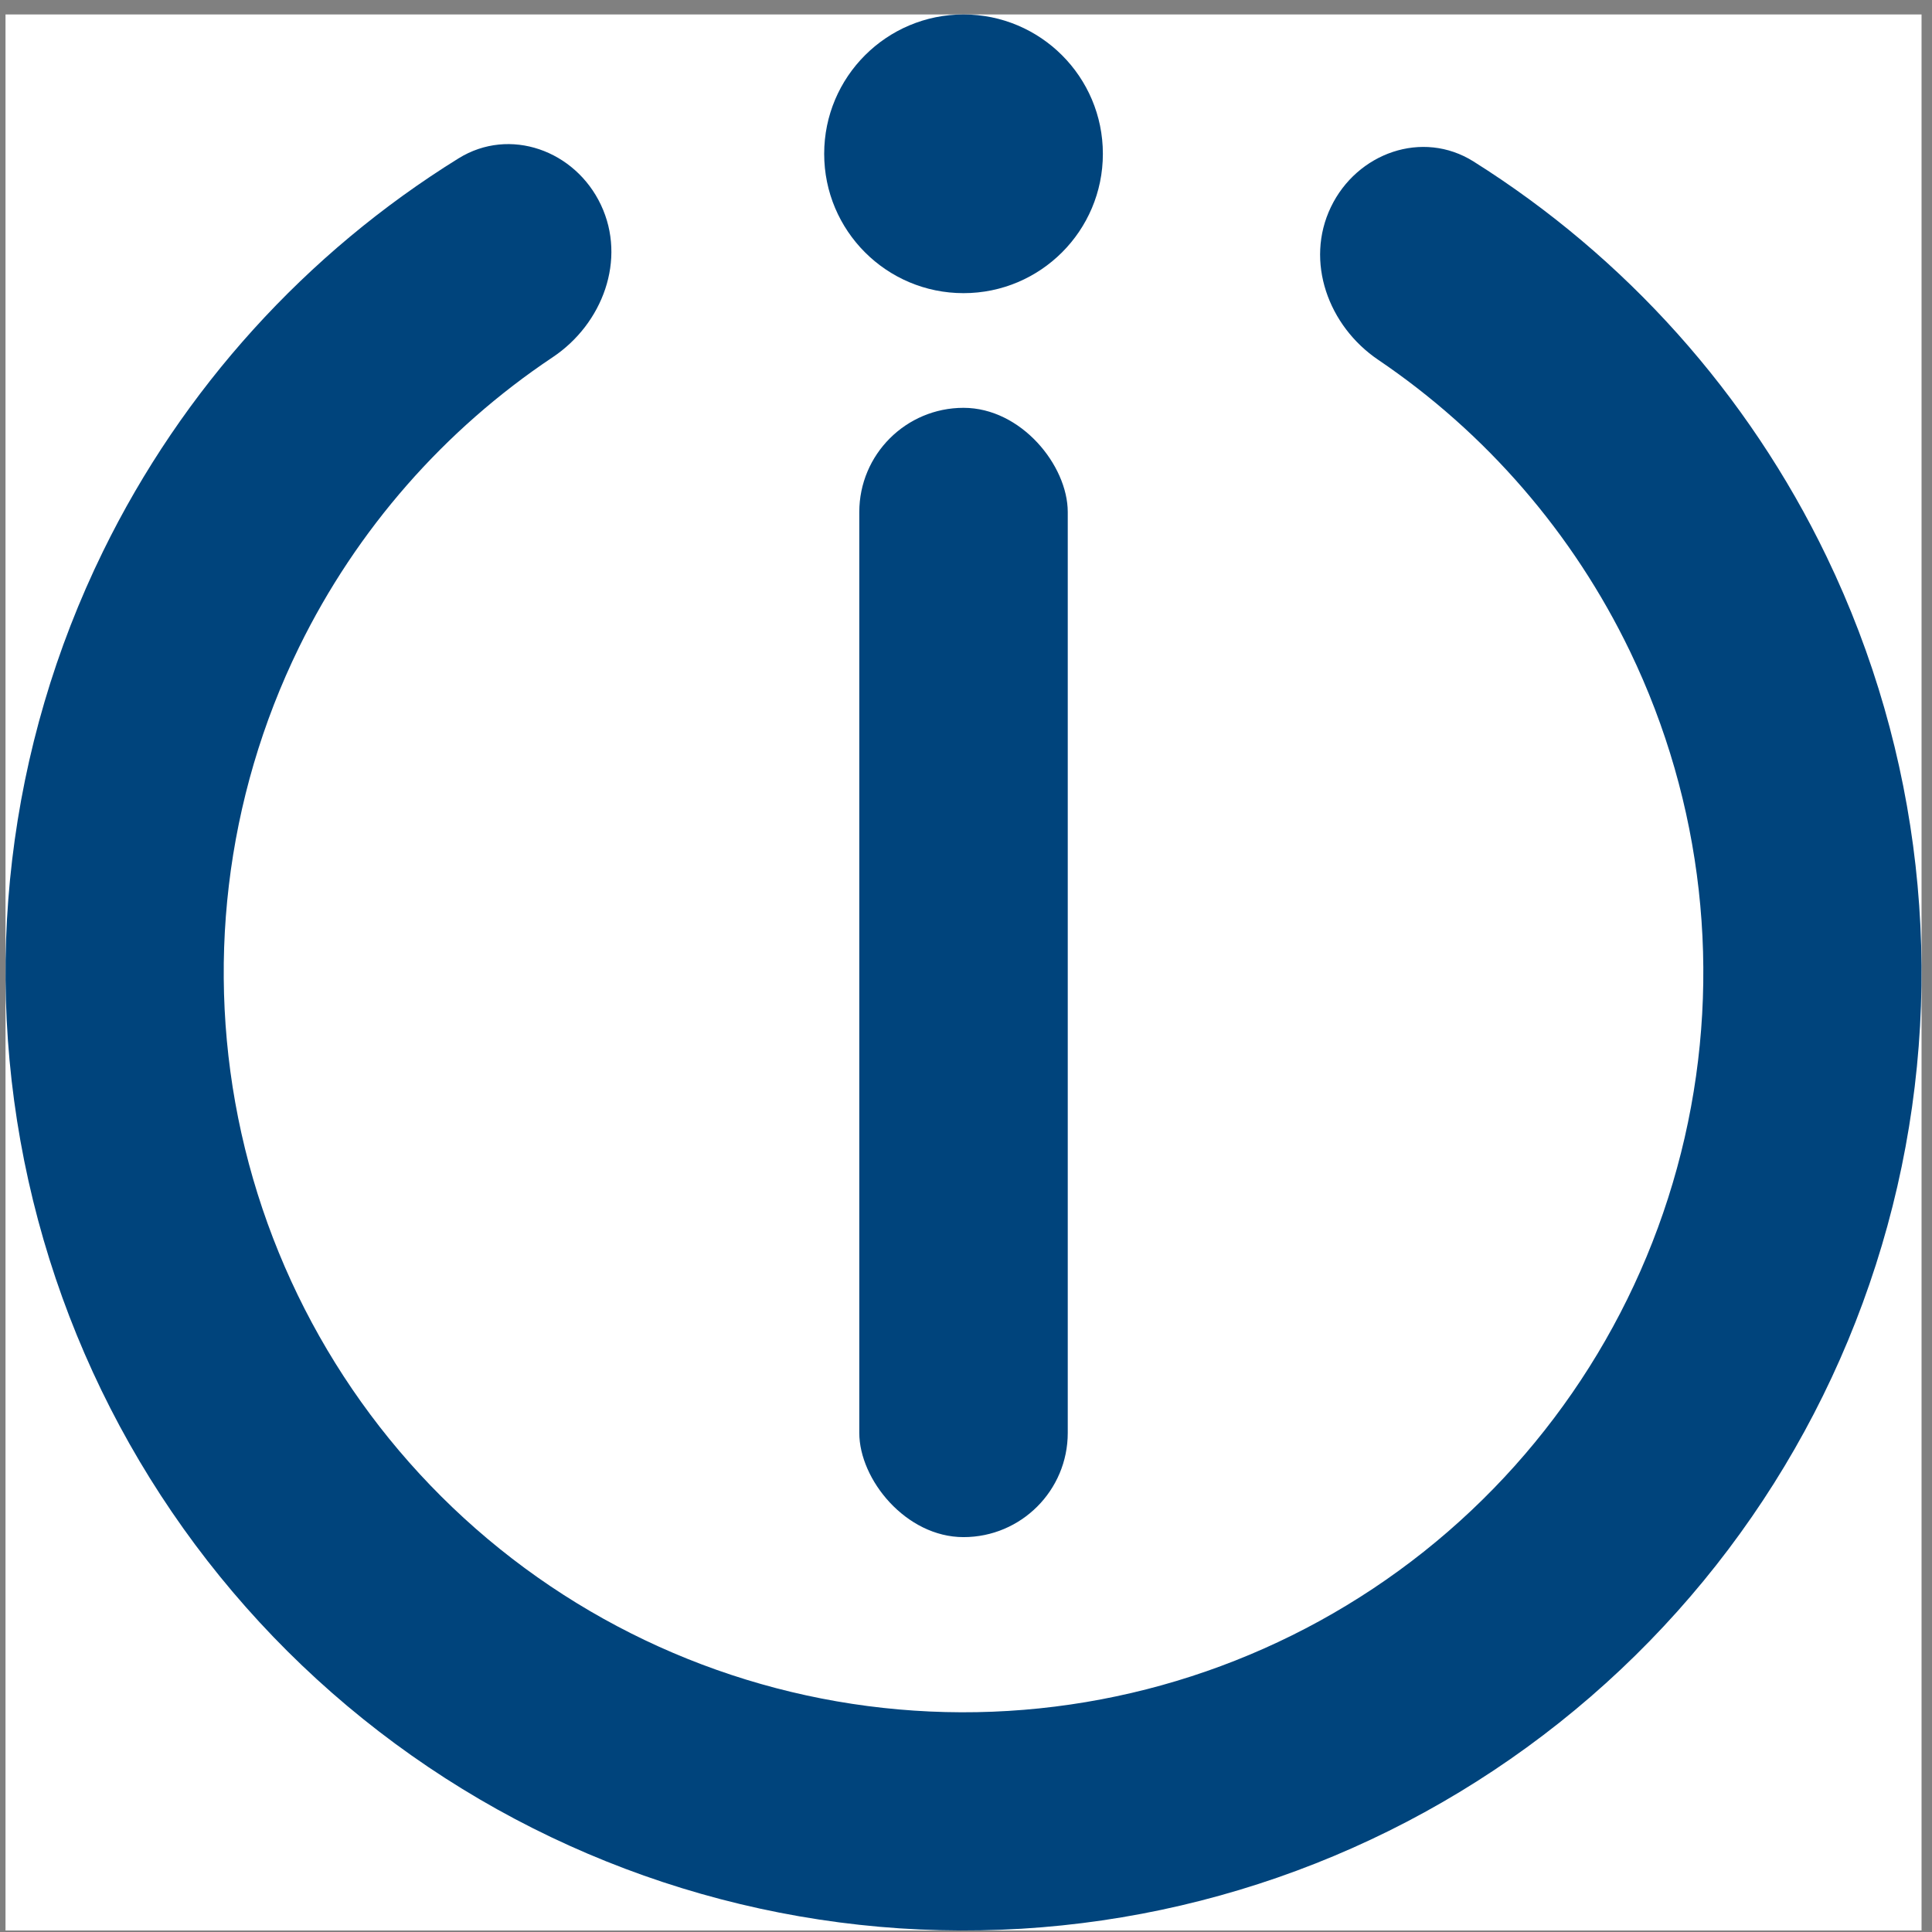 <svg width="121" height="121" viewBox="0 0 121 121" fill="none" xmlns="http://www.w3.org/2000/svg">
<rect x="0" y="0" width="121" height="121" fill="#808080" stroke="none"/>
<rect x="0.345" y="0.905" width="120" height="120" fill="white"/>
<path d="M83.351 12.973C84.984 9.571 89.092 8.105 92.287 10.114C101.798 16.095 109.481 24.656 114.398 34.861C120.308 47.126 121.87 61.037 118.829 74.308C115.788 87.579 108.323 99.422 97.661 107.889C87 116.357 73.775 120.947 60.16 120.905C46.545 120.863 33.349 116.192 22.74 107.658C12.131 99.125 4.739 87.237 1.78 73.947C-1.18 60.658 0.469 46.757 6.454 34.528C11.434 24.354 19.17 15.84 28.718 9.918C31.925 7.929 36.024 9.42 37.636 12.832V12.832C39.248 16.245 37.752 20.278 34.613 22.374C27.841 26.896 22.345 33.149 18.729 40.536C14.107 49.979 12.834 60.714 15.119 70.977C17.405 81.239 23.113 90.419 31.305 97.009C39.498 103.599 49.688 107.206 60.202 107.239C70.716 107.271 80.929 103.727 89.162 97.188C97.395 90.649 103.159 81.504 105.508 71.256C107.857 61.007 106.65 50.265 102.086 40.793C98.516 33.384 93.059 27.098 86.314 22.533C83.189 20.418 81.718 16.376 83.351 12.973V12.973Z" fill="#00447C"/>
<rect x="53.817" y="25.542" width="13.056" height="70.727" rx="6.528" fill="#00447C"/>
<circle cx="60.345" cy="9.633" r="8.727" fill="#00447C"/>
</svg>
